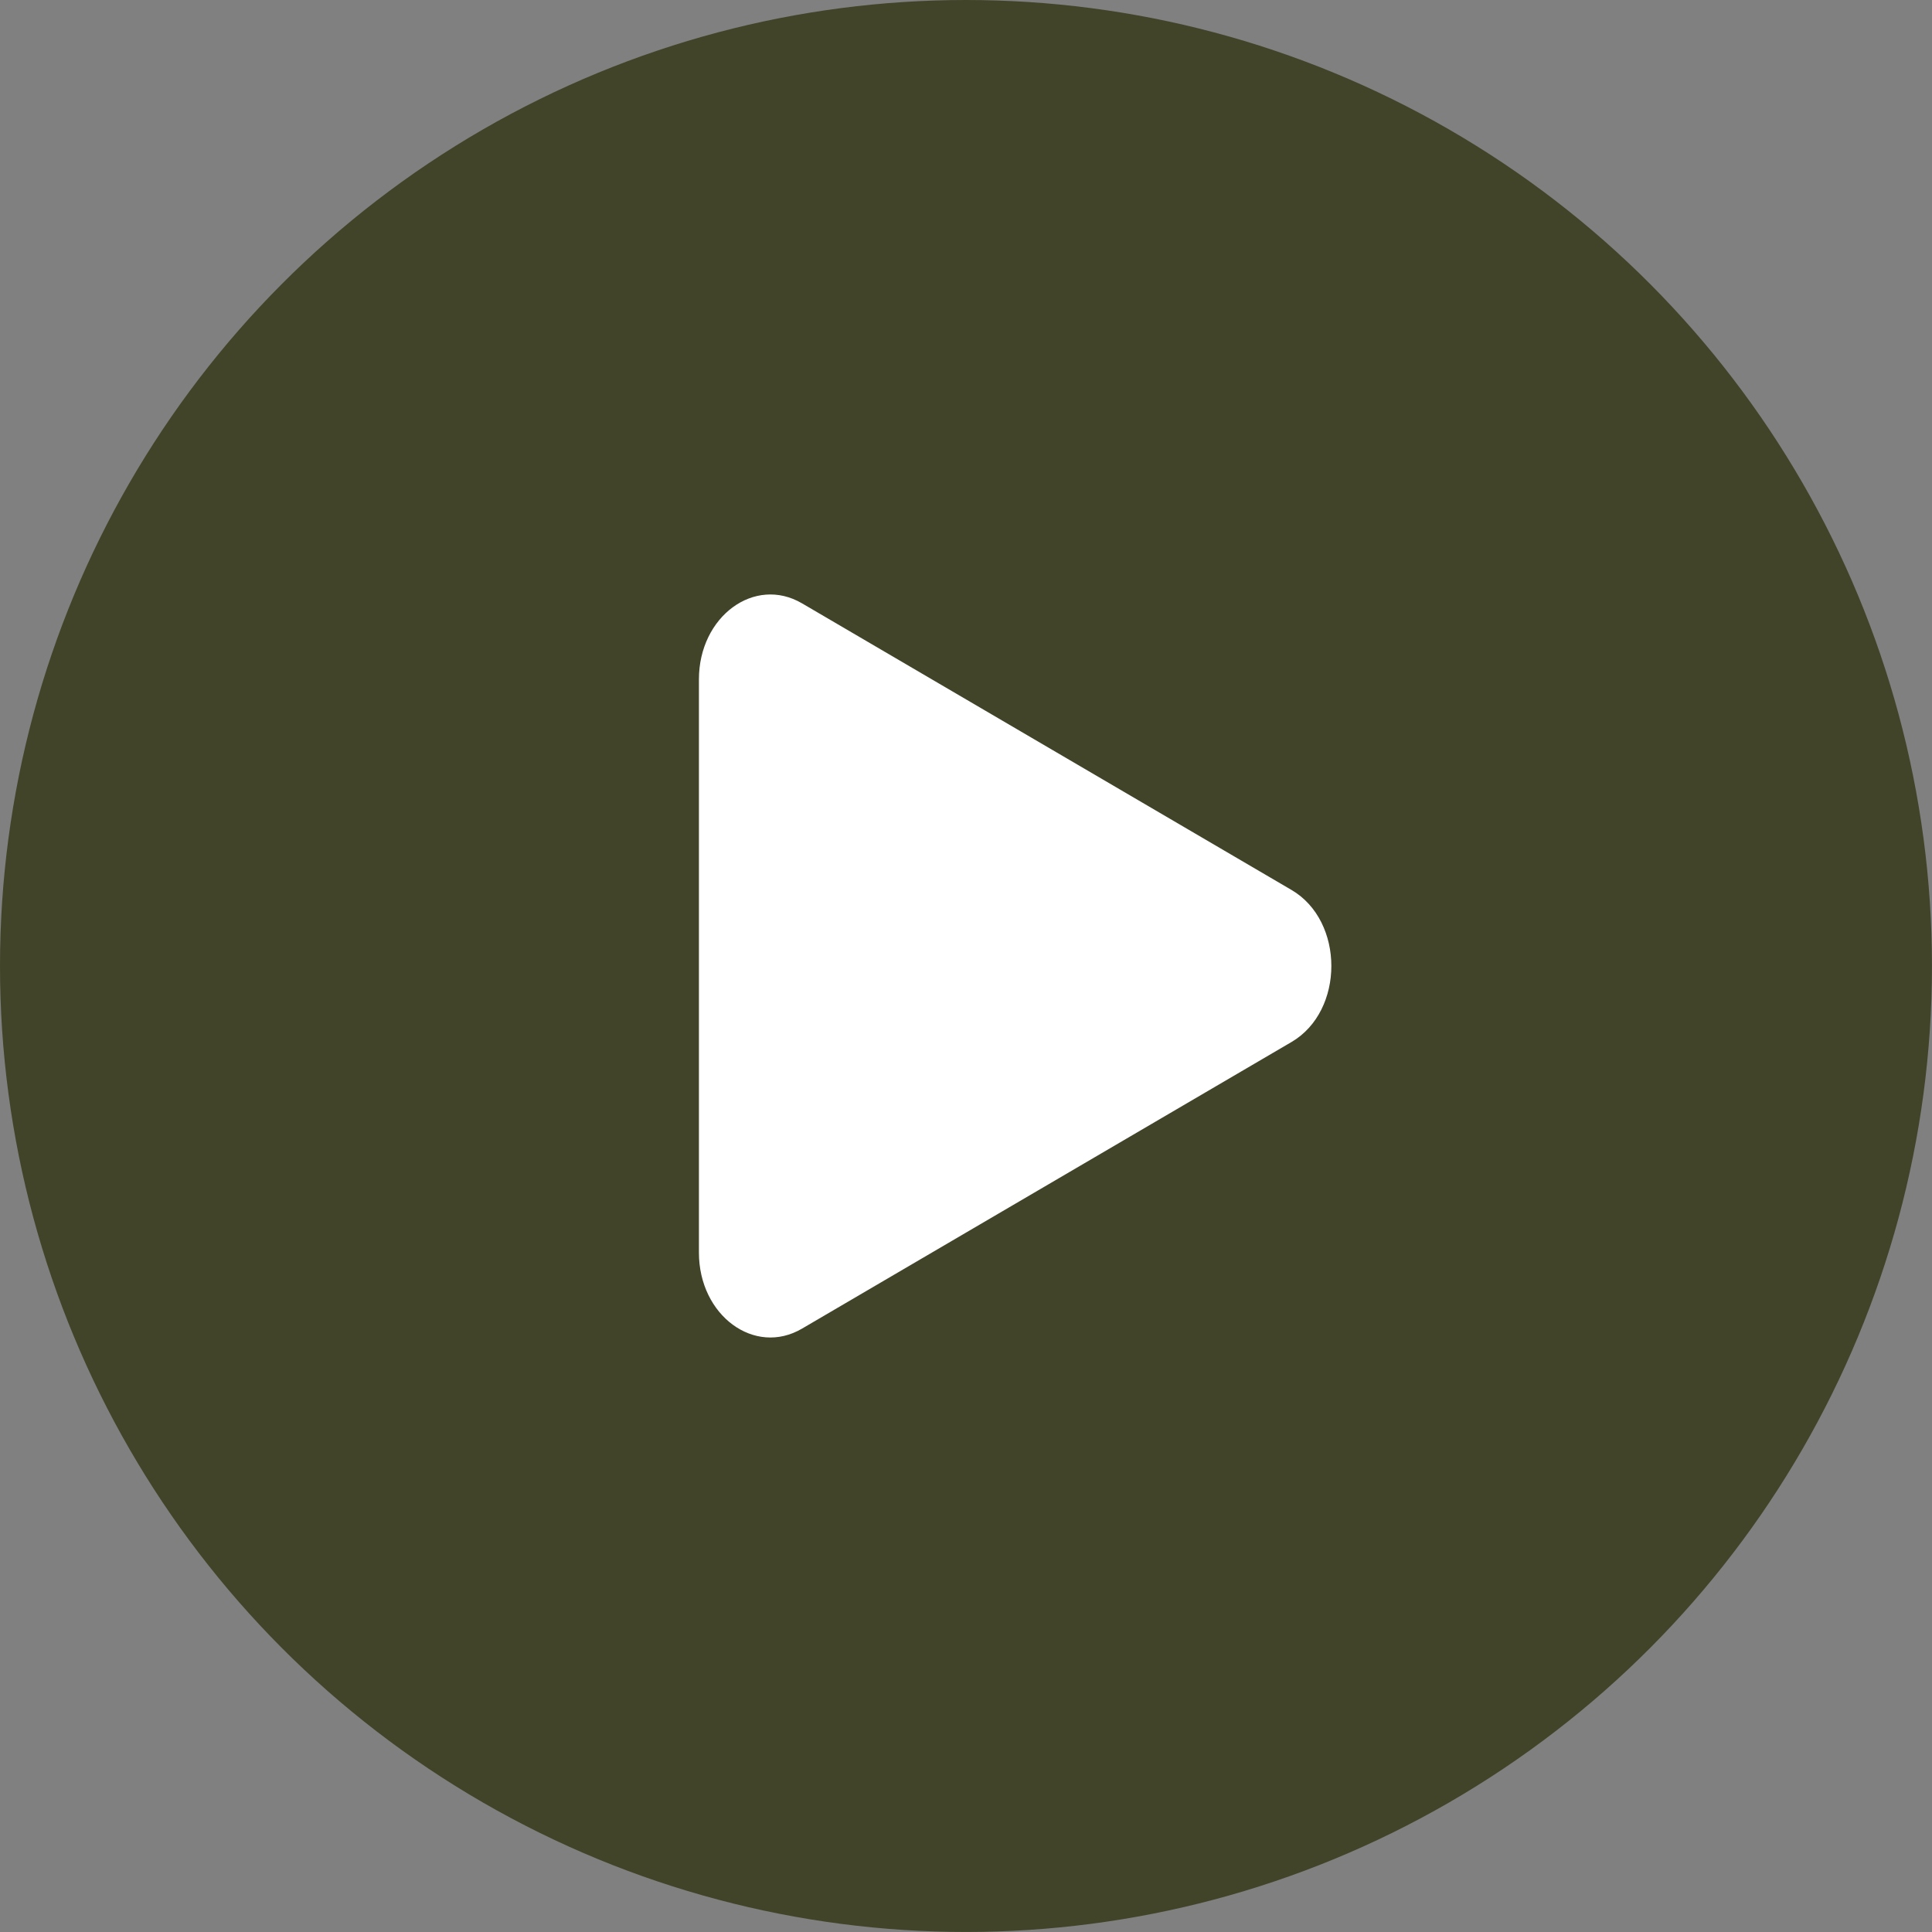 <?xml version="1.0" encoding="UTF-8" standalone="no"?><svg xmlns="http://www.w3.org/2000/svg" xmlns:xlink="http://www.w3.org/1999/xlink" fill="#414429" height="235.8" preserveAspectRatio="xMidYMid meet" version="1" viewBox="0.0 0.0 235.8 235.8" width="235.8" zoomAndPan="magnify"><rect x="0.0" y="0.0" width="235.8" height="235.8" fill="#808080" stroke="none"/><g id="change1_1"><circle cx="117.898" cy="117.898" r="117.898"/></g><g id="change2_1"><path d="M97.883,73.635l59.747,34.985c6.482,3.794,6.482,14.761,0,18.555l-59.747,34.985c-5.795,3.394-12.579-1.61-12.579-9.277V82.913c0-7.668,6.784-12.67,12.579-9.277h0v-.002h0Z" fill="#ffffff"/></g></svg>